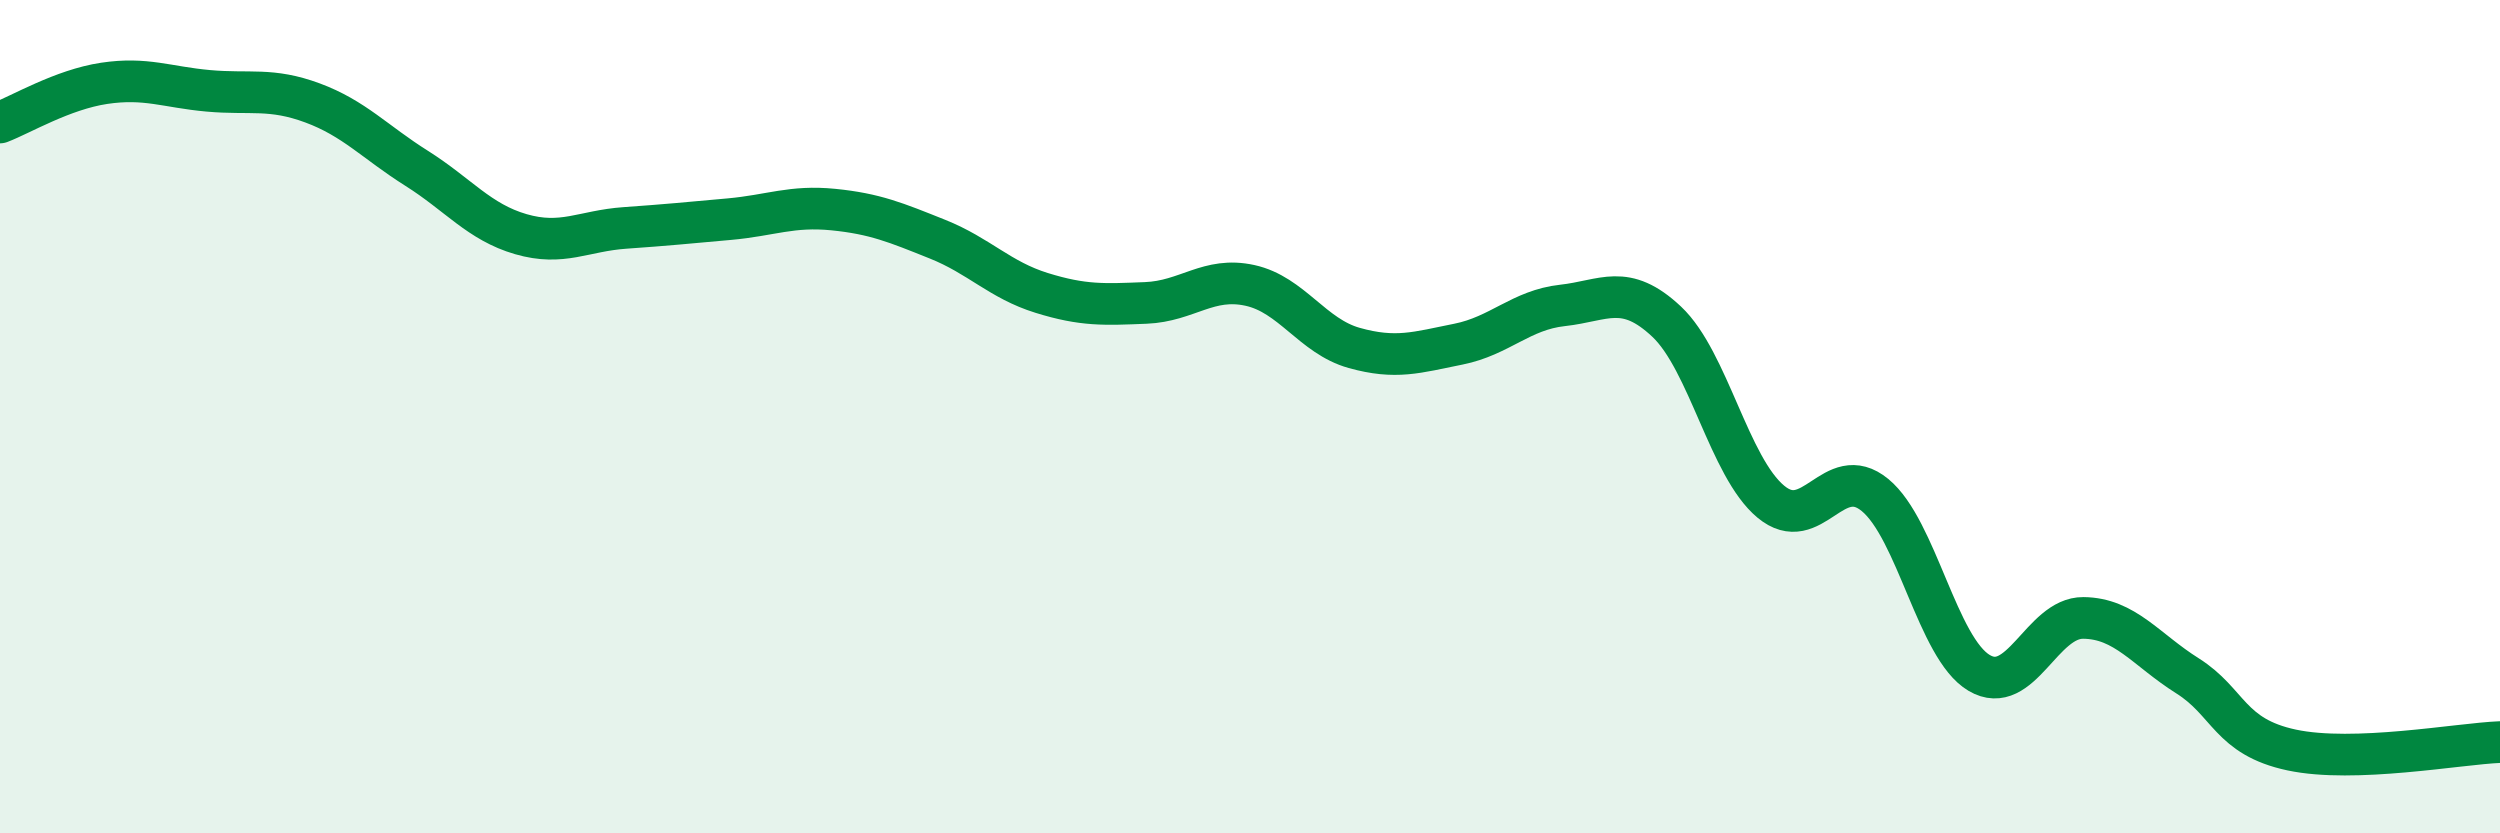 
    <svg width="60" height="20" viewBox="0 0 60 20" xmlns="http://www.w3.org/2000/svg">
      <path
        d="M 0,2.94 C 0.5,2.75 1.5,2.15 2.5,2 C 3.5,1.85 4,2.09 5,2.18 C 6,2.27 6.5,2.1 7.5,2.47 C 8.5,2.84 9,3.41 10,4.04 C 11,4.67 11.5,5.33 12.5,5.62 C 13.5,5.91 14,5.54 15,5.47 C 16,5.4 16.5,5.35 17.5,5.26 C 18.5,5.17 19,4.93 20,5.03 C 21,5.13 21.5,5.34 22.5,5.74 C 23.5,6.14 24,6.72 25,7.03 C 26,7.34 26.5,7.31 27.5,7.27 C 28.5,7.23 29,6.63 30,6.85 C 31,7.07 31.5,8.07 32.5,8.35 C 33.5,8.63 34,8.46 35,8.26 C 36,8.06 36.5,7.44 37.5,7.33 C 38.5,7.22 39,6.78 40,7.72 C 41,8.66 41.5,11.21 42.5,12.04 C 43.5,12.87 44,11.06 45,11.88 C 46,12.7 46.5,15.56 47.5,16.15 C 48.5,16.74 49,14.82 50,14.83 C 51,14.84 51.5,15.59 52.5,16.22 C 53.5,16.85 53.5,17.68 55,18 C 56.5,18.32 59,17.85 60,17.81L60 20L0 20Z"
        fill="#008740"
        opacity="0.1"
        stroke-linecap="round"
        stroke-linejoin="round"
      />
      <path
        d="M 0,2.94 C 0.5,2.75 1.5,2.15 2.5,2 C 3.5,1.85 4,2.09 5,2.18 C 6,2.27 6.5,2.1 7.5,2.47 C 8.5,2.84 9,3.41 10,4.04 C 11,4.67 11.5,5.33 12.5,5.62 C 13.5,5.91 14,5.54 15,5.47 C 16,5.4 16.5,5.35 17.5,5.26 C 18.5,5.17 19,4.93 20,5.03 C 21,5.13 21.5,5.34 22.5,5.74 C 23.5,6.14 24,6.72 25,7.03 C 26,7.34 26.5,7.31 27.5,7.27 C 28.5,7.23 29,6.63 30,6.85 C 31,7.07 31.5,8.07 32.5,8.35 C 33.5,8.63 34,8.46 35,8.26 C 36,8.06 36.5,7.44 37.5,7.33 C 38.5,7.22 39,6.78 40,7.72 C 41,8.66 41.5,11.21 42.5,12.04 C 43.5,12.87 44,11.06 45,11.88 C 46,12.7 46.5,15.56 47.5,16.15 C 48.5,16.74 49,14.82 50,14.83 C 51,14.84 51.5,15.59 52.5,16.22 C 53.5,16.85 53.5,17.68 55,18 C 56.5,18.32 59,17.85 60,17.81"
        stroke="#008740"
        stroke-width="1"
        fill="none"
        stroke-linecap="round"
        stroke-linejoin="round"
      />
    </svg>
  